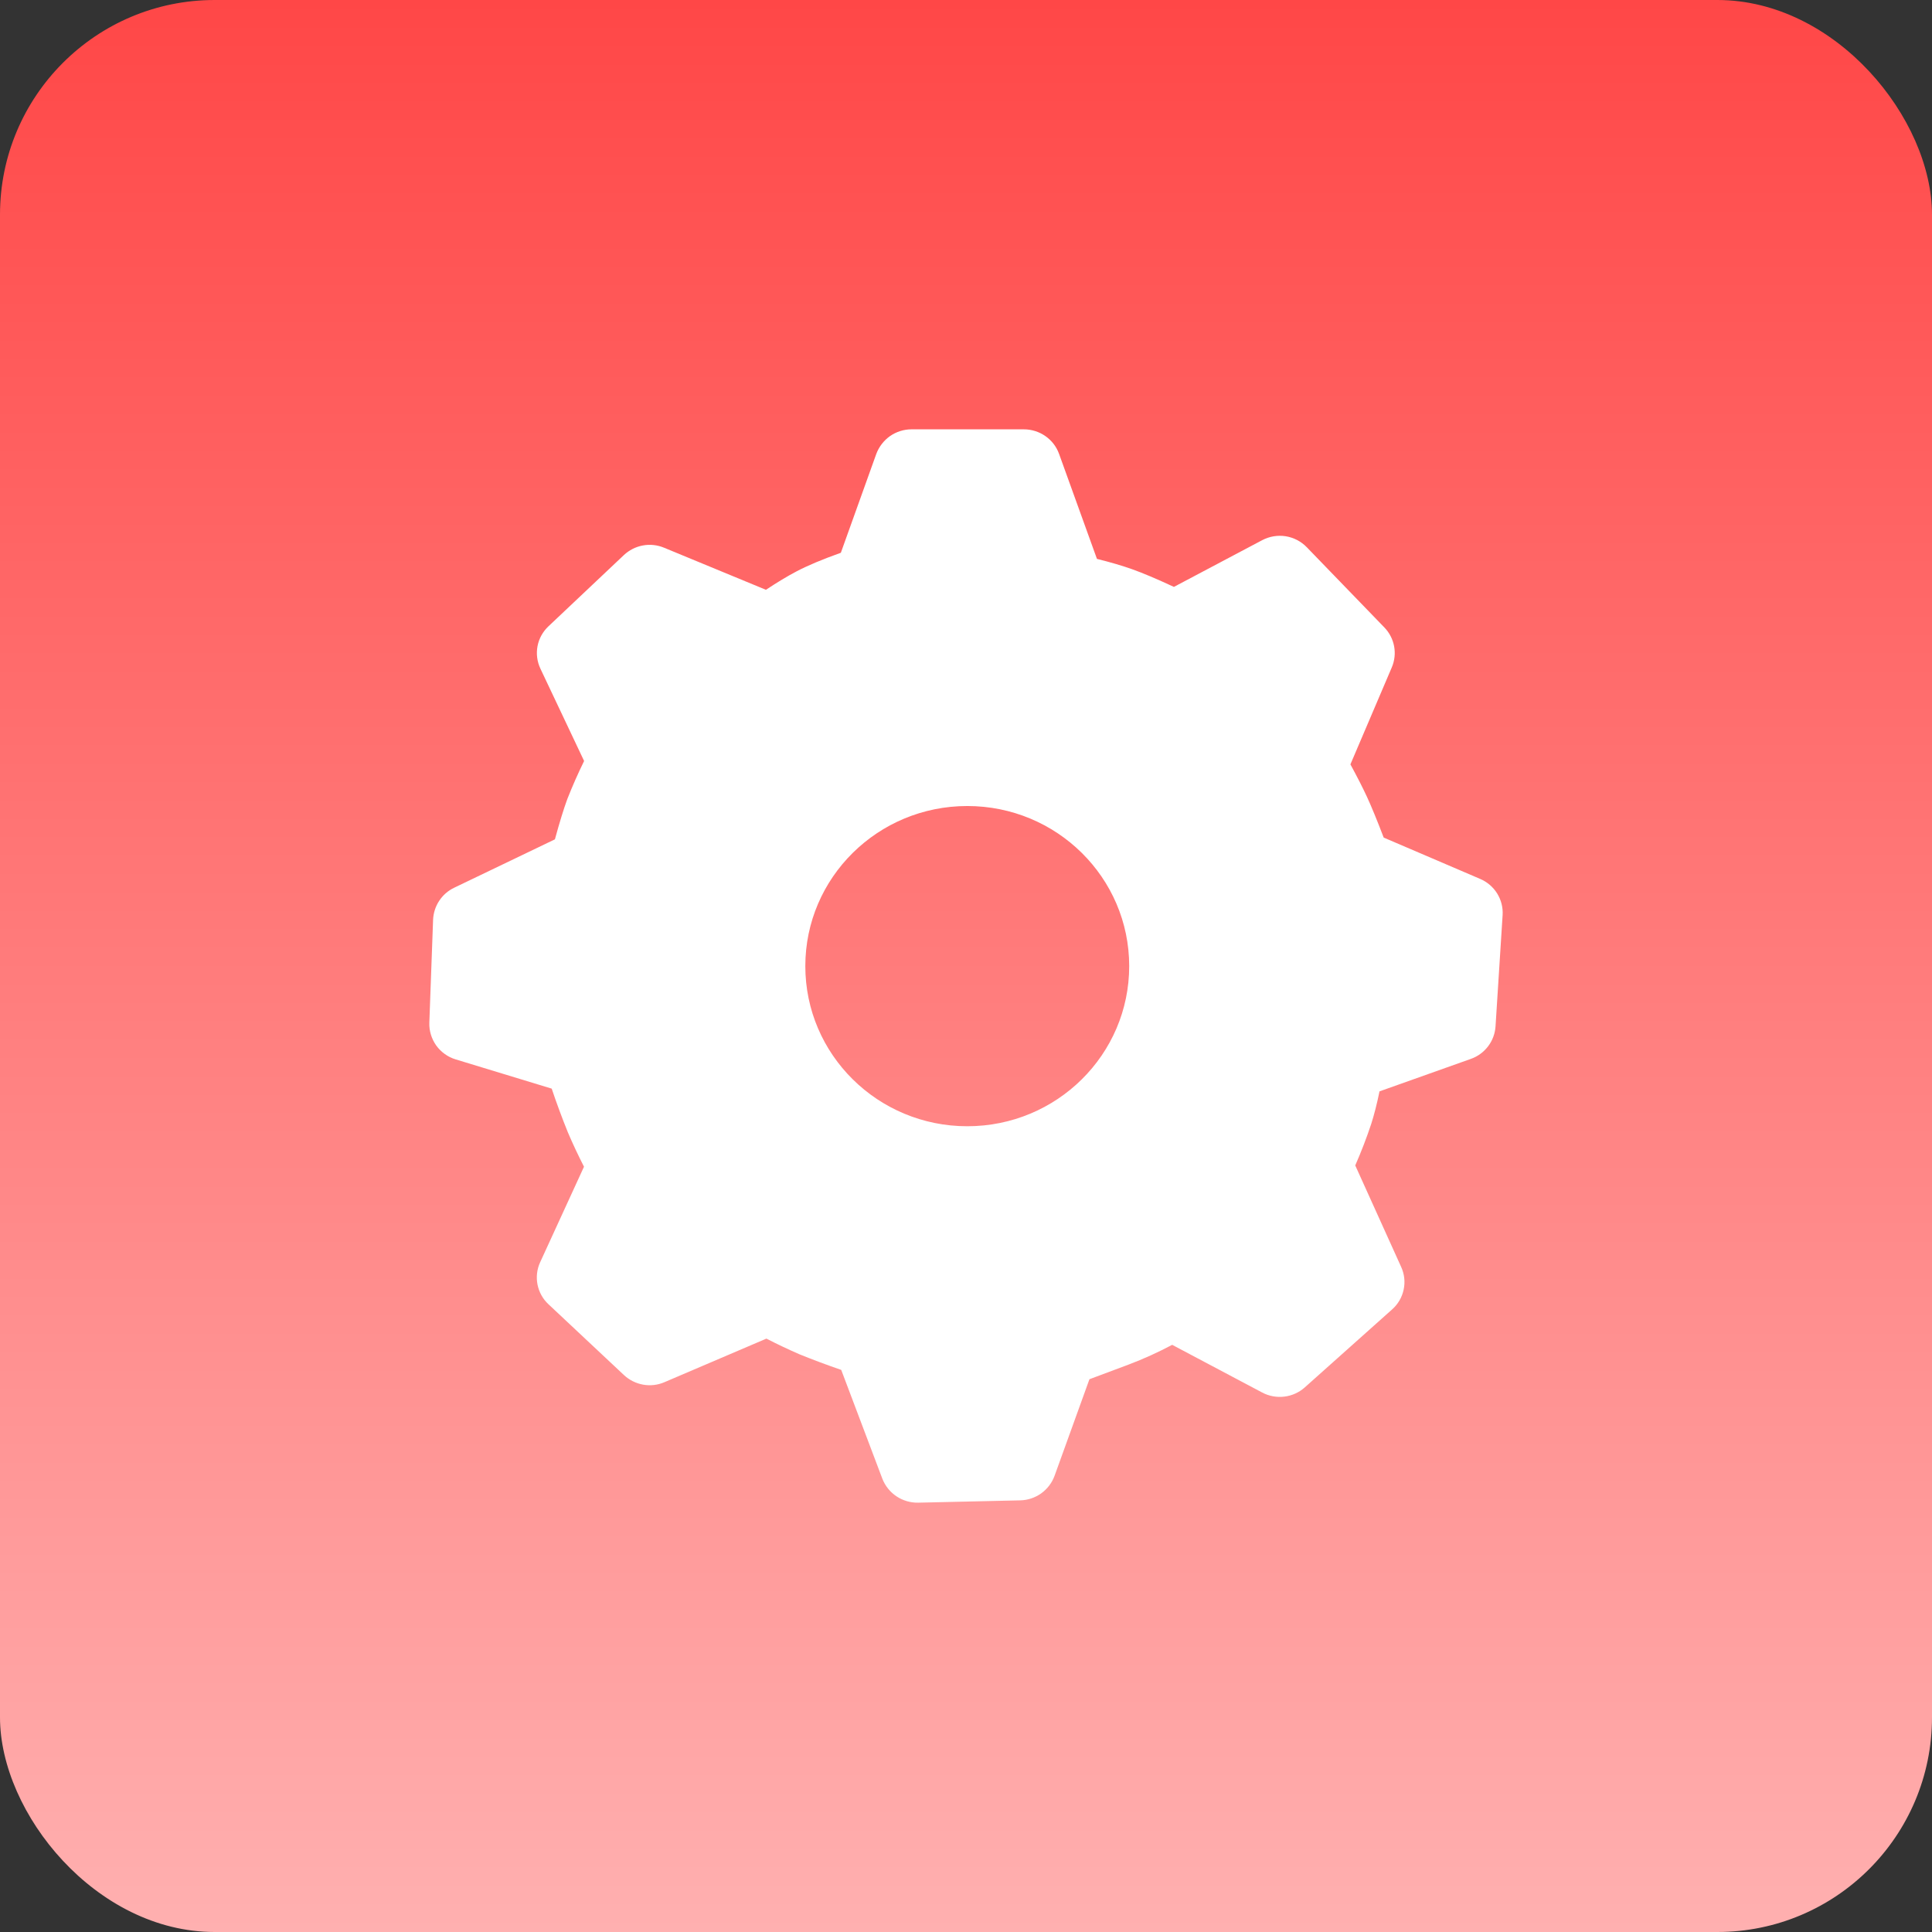<?xml version="1.0" encoding="UTF-8"?> <svg xmlns="http://www.w3.org/2000/svg" width="36" height="36" viewBox="0 0 36 36" fill="none"><rect x="0" y="0" width="36" height="36" fill="#333333" stroke="none"/><rect width="36" height="36" rx="4" fill="url(#paint0_linear_227_89)"></rect><path d="M19.078 8C19.372 8 19.635 8.183 19.734 8.457L20.44 10.414C20.693 10.477 20.911 10.541 21.094 10.606C21.294 10.677 21.554 10.787 21.874 10.936L23.518 10.066C23.652 9.995 23.806 9.969 23.956 9.992C24.106 10.016 24.245 10.088 24.35 10.197L25.796 11.692C25.988 11.891 26.042 12.182 25.934 12.436L25.163 14.243C25.291 14.478 25.393 14.679 25.471 14.847C25.555 15.029 25.659 15.282 25.783 15.607L27.58 16.377C27.85 16.492 28.017 16.762 27.999 17.051L27.867 19.126C27.858 19.261 27.81 19.39 27.728 19.497C27.646 19.605 27.535 19.686 27.407 19.731L25.705 20.336C25.657 20.571 25.605 20.773 25.551 20.942C25.464 21.204 25.364 21.463 25.253 21.716L26.108 23.606C26.169 23.739 26.186 23.887 26.155 24.03C26.125 24.173 26.05 24.302 25.94 24.399L24.314 25.851C24.207 25.947 24.074 26.007 23.931 26.024C23.789 26.041 23.645 26.015 23.518 25.947L21.842 25.059C21.58 25.198 21.31 25.321 21.032 25.426L20.3 25.7L19.65 27.5C19.602 27.631 19.515 27.745 19.401 27.827C19.287 27.908 19.151 27.954 19.01 27.957L17.11 28C16.966 28.003 16.825 27.962 16.705 27.882C16.585 27.802 16.493 27.687 16.441 27.553L15.675 25.526C15.414 25.436 15.155 25.34 14.899 25.236C14.69 25.145 14.484 25.048 14.281 24.943L12.381 25.755C12.256 25.809 12.118 25.825 11.984 25.801C11.85 25.777 11.726 25.715 11.626 25.622L10.22 24.303C10.115 24.206 10.044 24.077 10.016 23.937C9.988 23.796 10.005 23.65 10.065 23.52L10.882 21.74C10.774 21.529 10.673 21.314 10.58 21.096C10.472 20.829 10.372 20.558 10.28 20.285L8.49 19.74C8.345 19.696 8.218 19.605 8.129 19.482C8.041 19.358 7.995 19.209 8 19.057L8.07 17.136C8.076 17.011 8.115 16.889 8.184 16.785C8.253 16.68 8.349 16.596 8.462 16.542L10.34 15.64C10.427 15.321 10.504 15.072 10.57 14.892C10.665 14.65 10.77 14.413 10.884 14.18L10.07 12.46C10.008 12.329 9.989 12.182 10.016 12.04C10.043 11.898 10.115 11.769 10.22 11.67L11.624 10.344C11.723 10.251 11.846 10.188 11.979 10.164C12.112 10.139 12.249 10.154 12.374 10.206L14.272 10.99C14.482 10.851 14.672 10.736 14.844 10.646C15.049 10.538 15.324 10.423 15.668 10.3L16.328 8.459C16.378 8.325 16.467 8.209 16.584 8.126C16.702 8.044 16.841 8 16.984 8H19.078ZM18.024 15.019C16.357 15.019 15.006 16.354 15.006 18.002C15.006 19.65 16.357 20.986 18.024 20.986C19.691 20.986 21.041 19.65 21.041 18.002C21.041 16.354 19.691 15.019 18.024 15.019Z" fill="white"></path><defs><linearGradient id="paint0_linear_227_89" x1="18" y1="0" x2="18" y2="36" gradientUnits="userSpaceOnUse"><stop stop-color="#FF4747"></stop><stop offset="1" stop-color="#FFB0B0"></stop></linearGradient></defs></svg> 